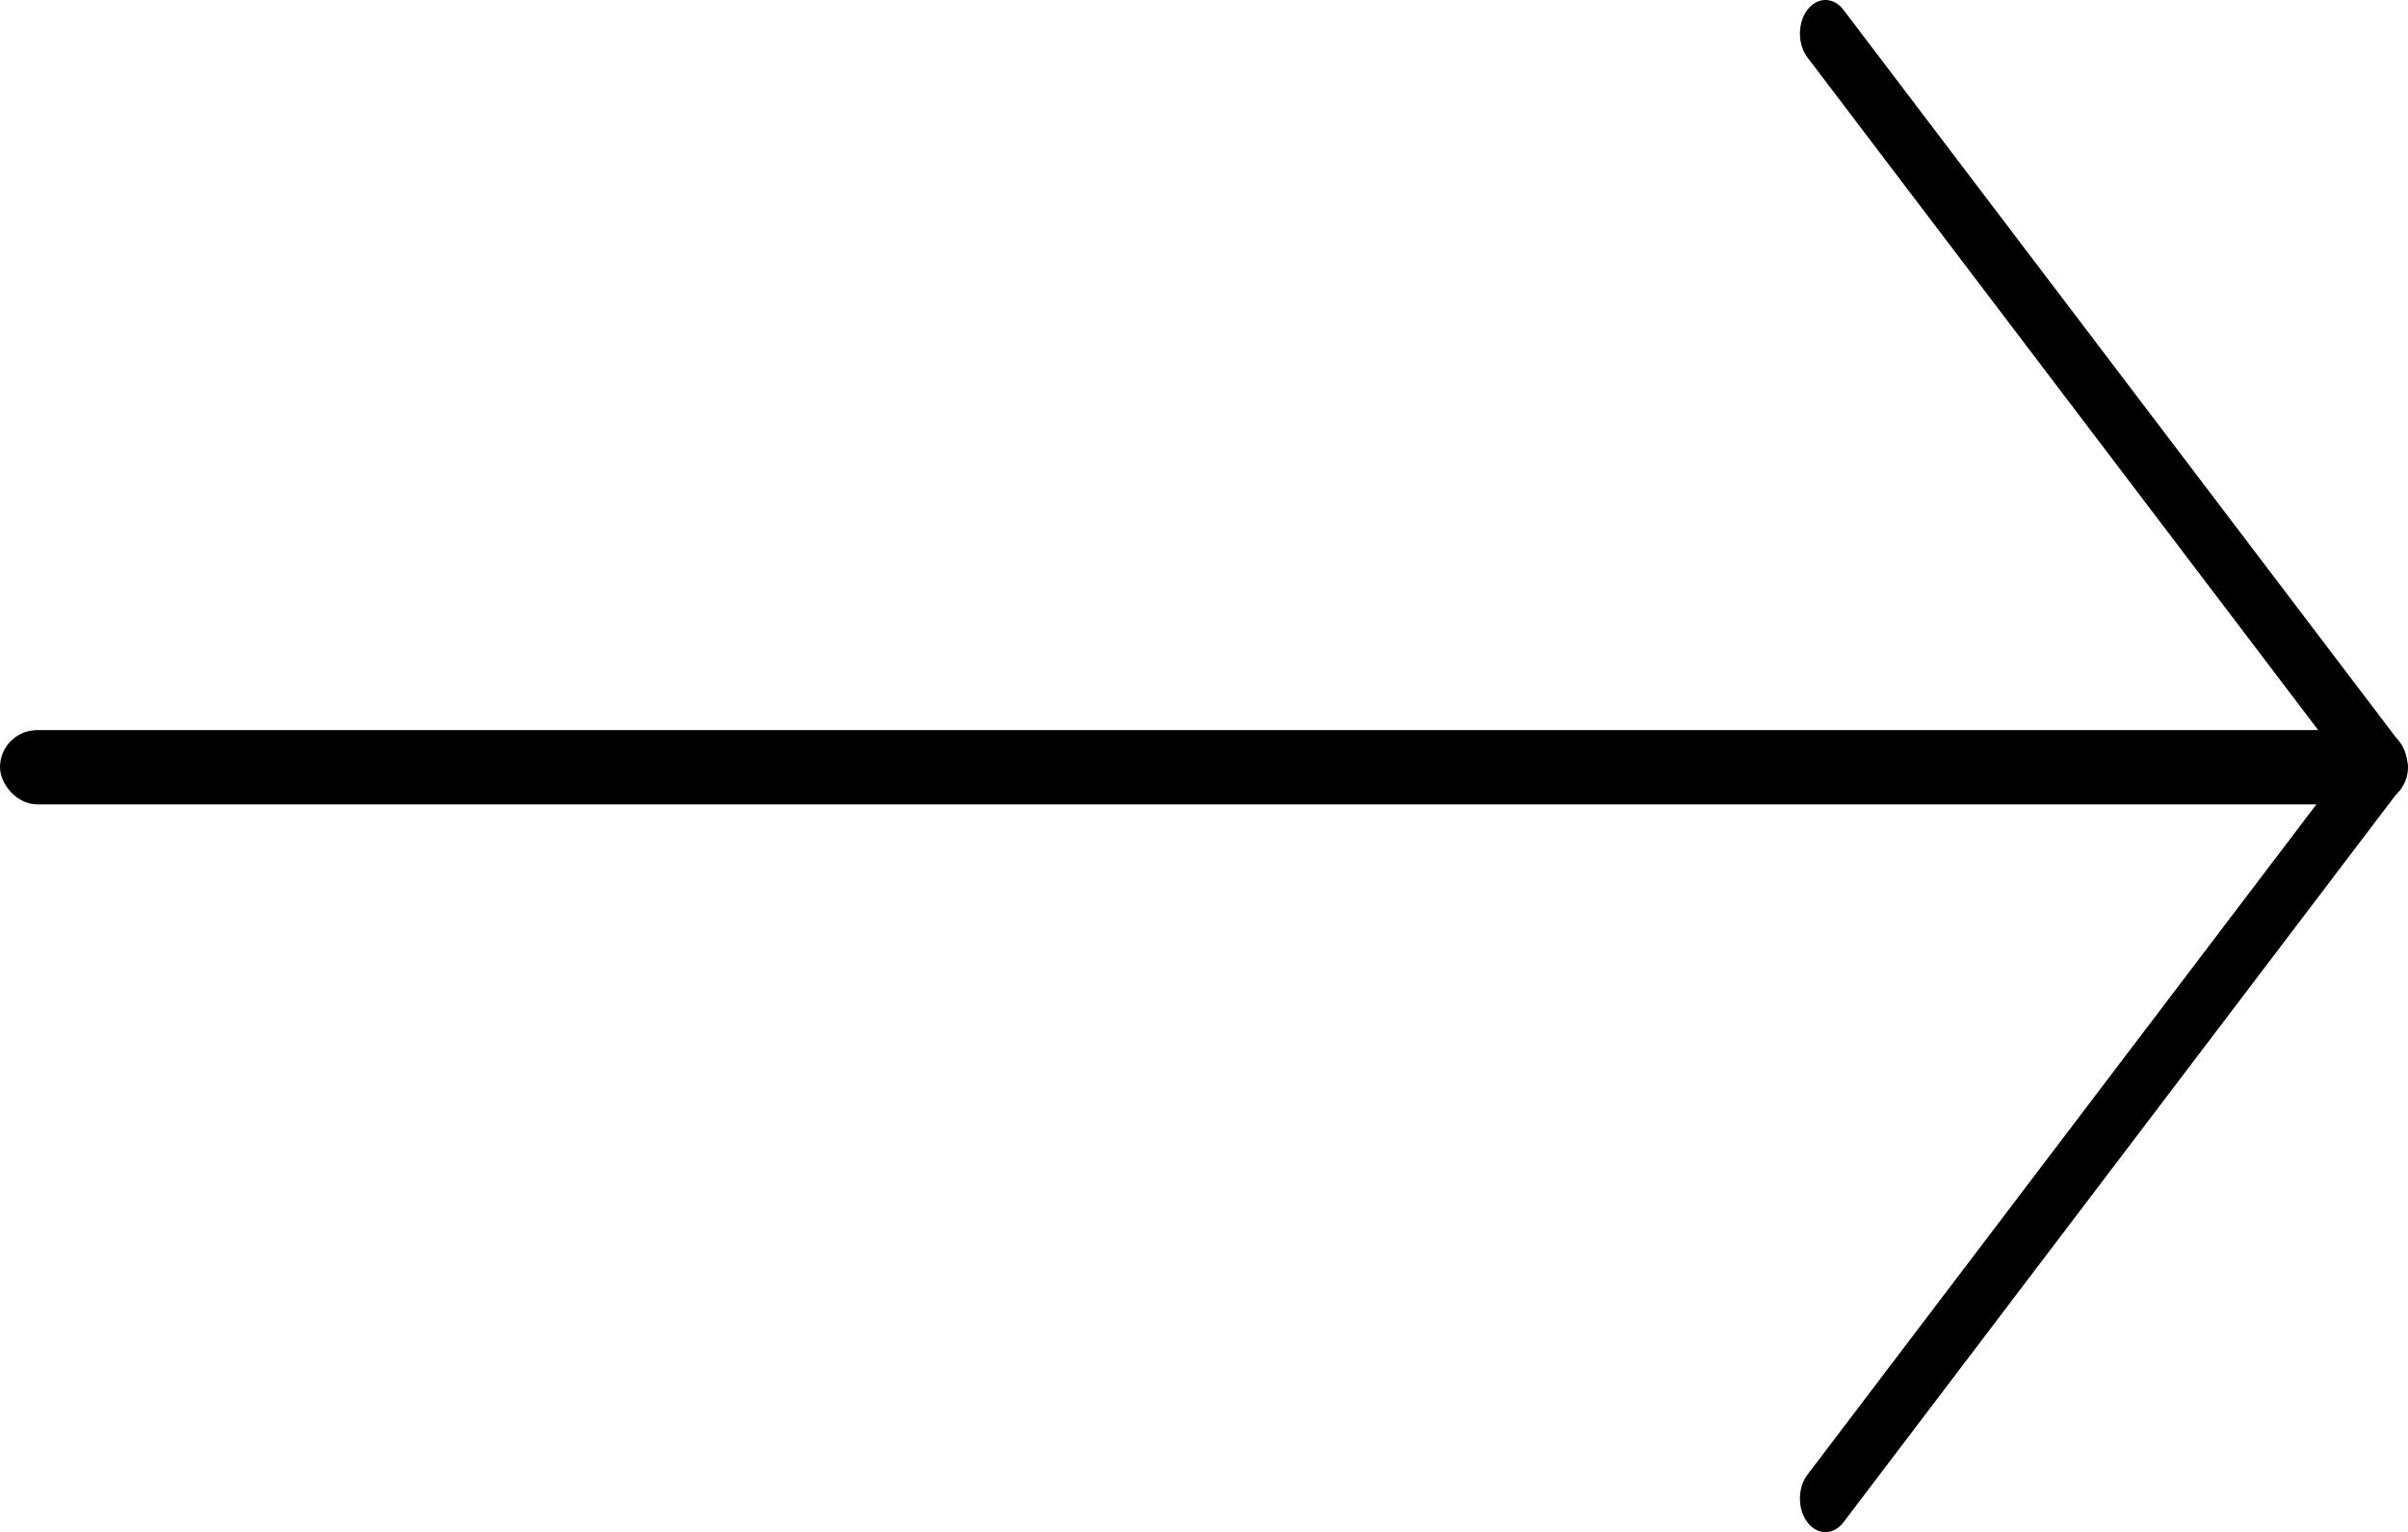 <?xml version="1.0" encoding="UTF-8"?>
<svg id="Layer_1" data-name="Layer 1" xmlns="http://www.w3.org/2000/svg" viewBox="0 0 1098.61 699.21">
  <path d="M824.59,26.17l253.79,334.35c4.54,5.99,11.91,5.99,16.46,0h0c4.54-5.99,4.54-15.69,0-21.68L841.05,4.49c-4.54-5.99-11.91-5.99-16.46,0h0c-4.54,5.99-4.54,15.69,0,21.68Z"/>
  <path d="M1078.38,338.69l-253.79,334.35c-4.54,5.99-4.54,15.69,0,21.68h0c4.54,5.99,11.91,5.99,16.46,0l253.79-334.35c4.54-5.99,4.54-15.69,0-21.68h0c-4.54-5.99-11.91-5.99-16.46,0Z"/>
  <rect x="0" y="333.2" width="1098.61" height="33.87" rx="16.93" ry="16.93"/>
</svg>